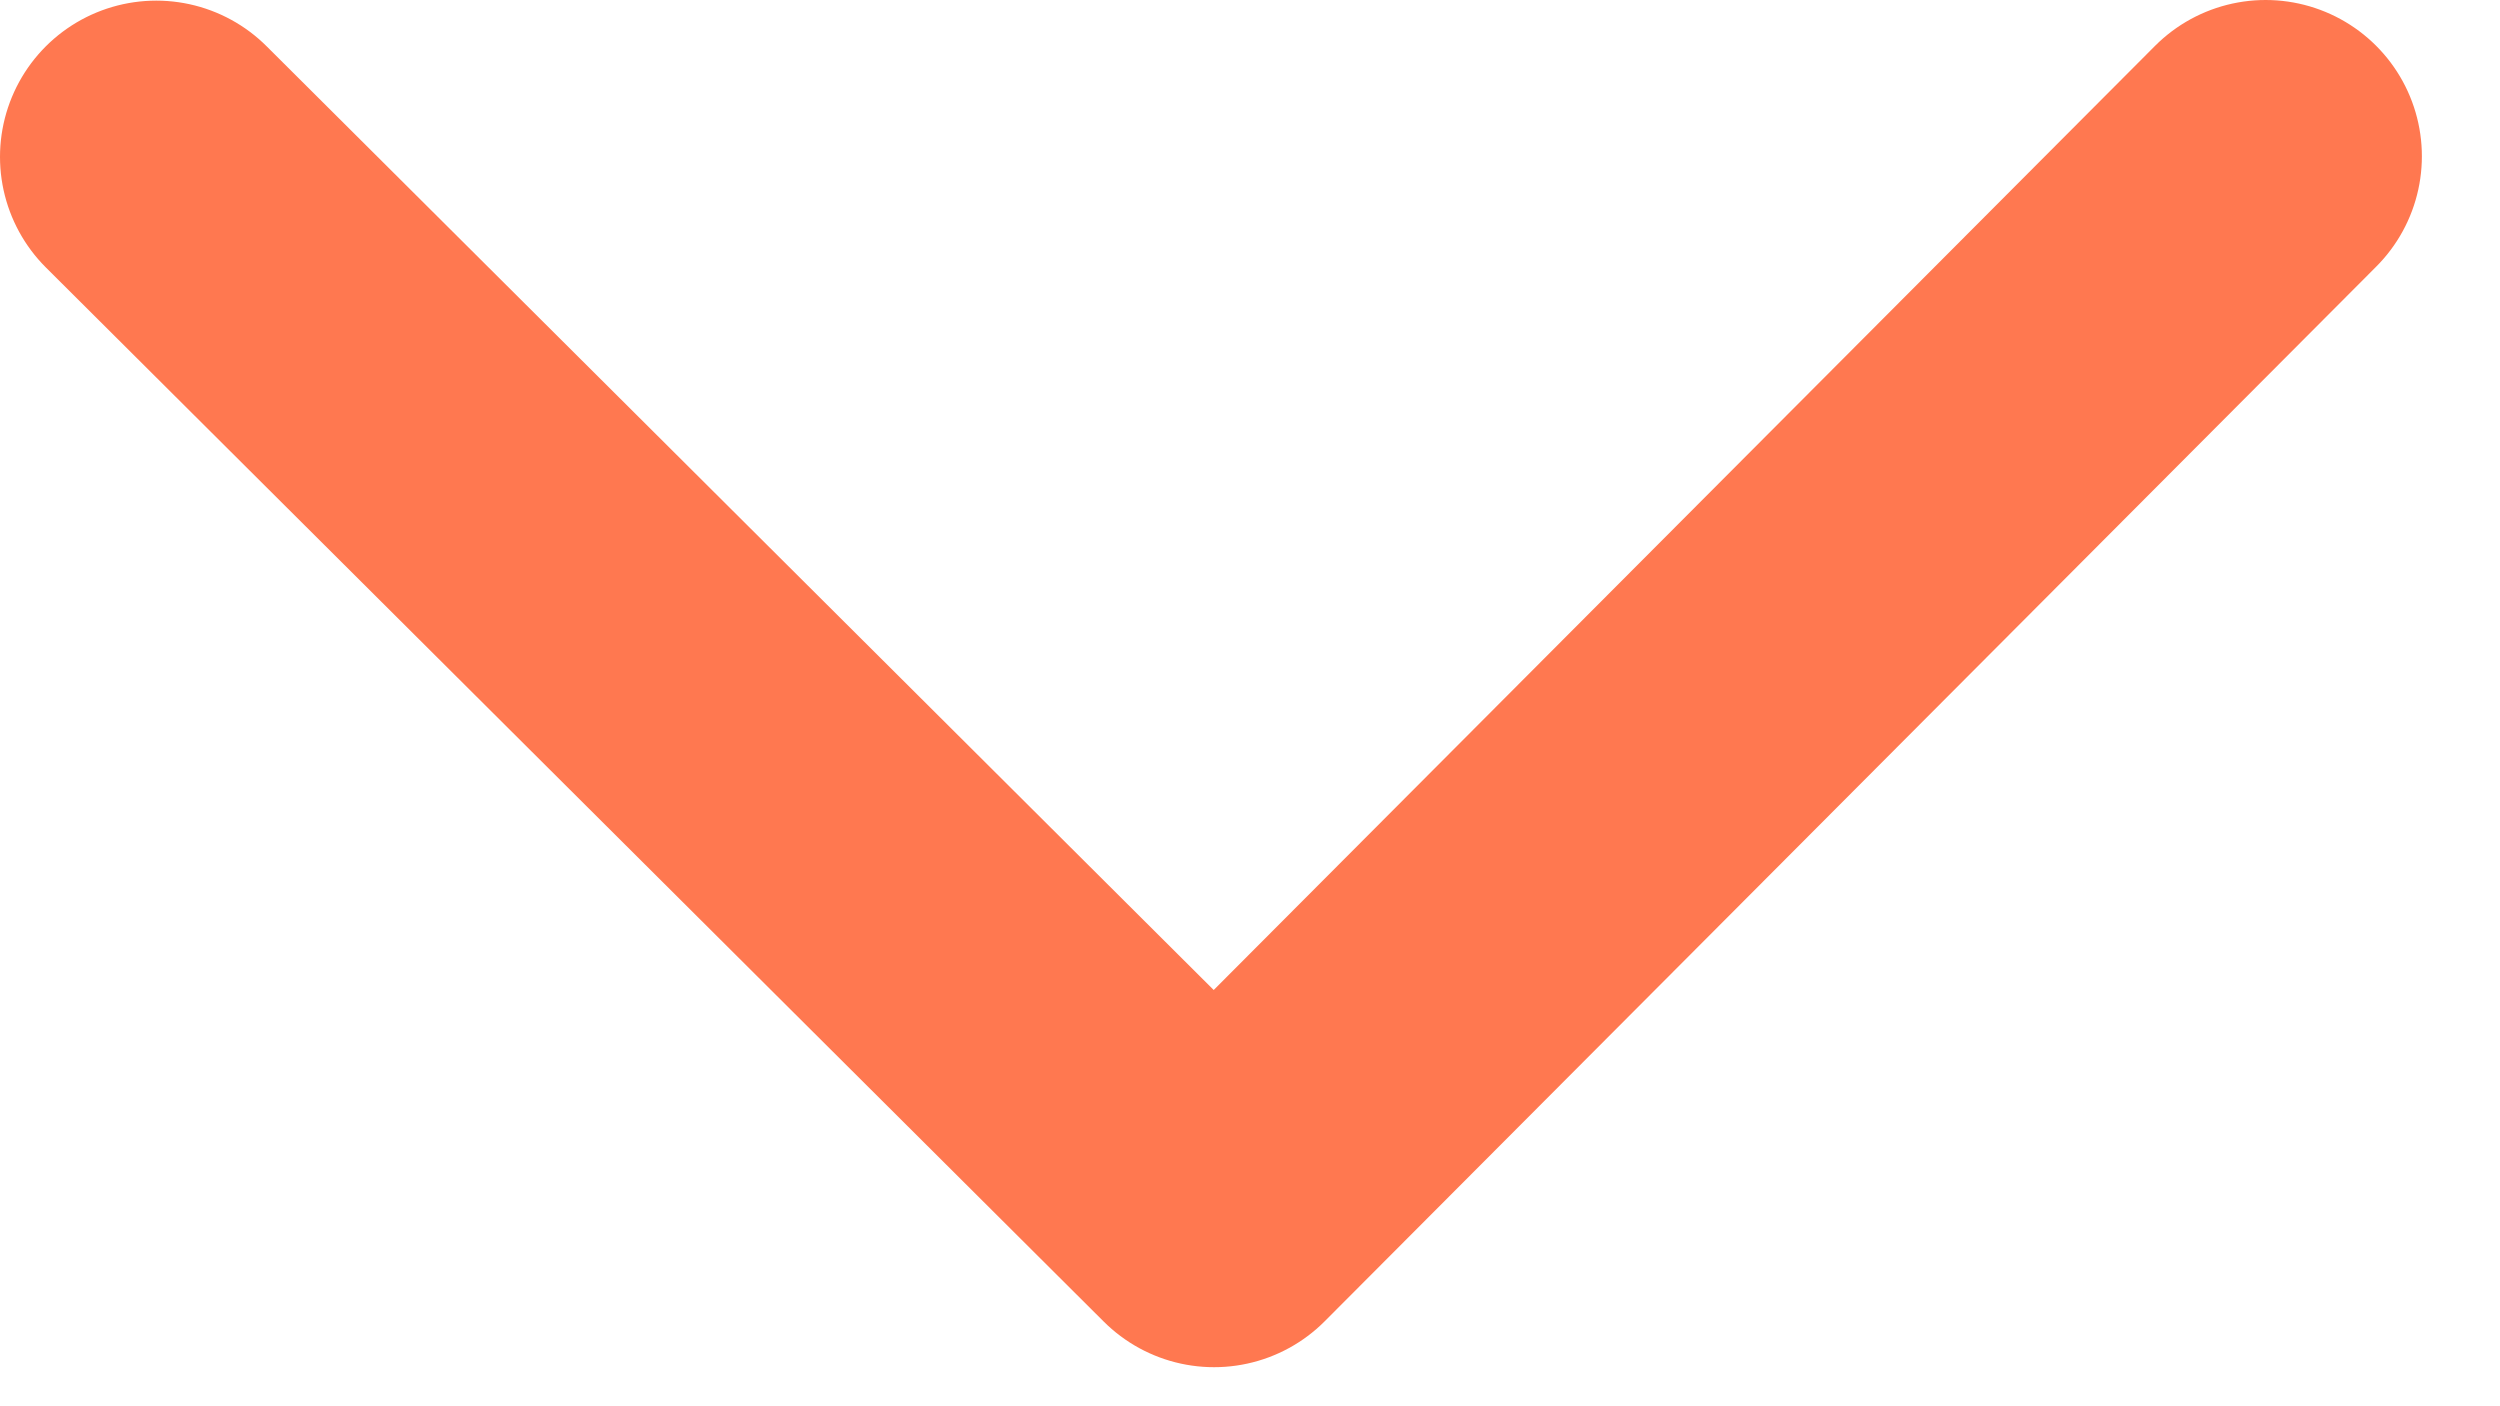 <svg width="16" height="9" viewBox="0 0 16 9" fill="none" xmlns="http://www.w3.org/2000/svg">
<path d="M1 1.004L7.77 7.75L14.5 1" stroke="#FF7850" stroke-width="2" stroke-linecap="round" stroke-linejoin="round"/>
</svg>

